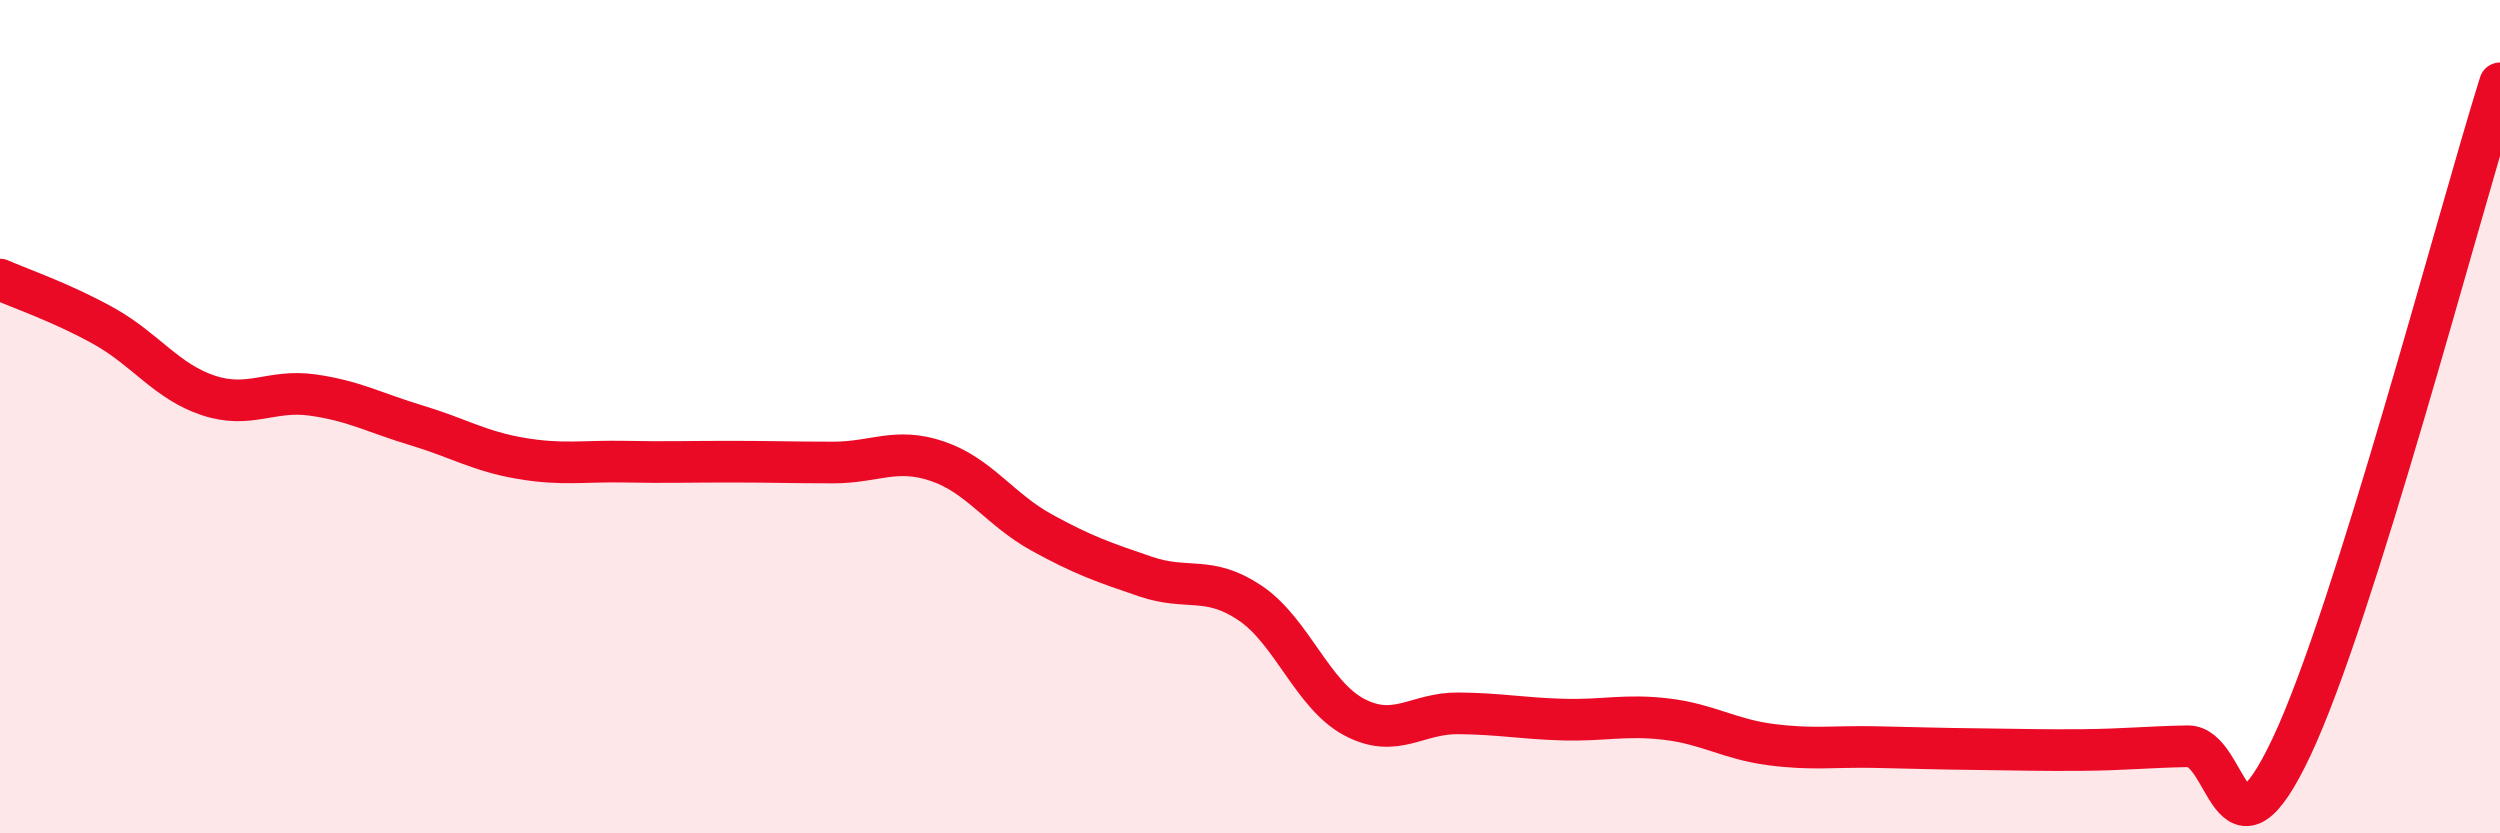 
    <svg width="60" height="20" viewBox="0 0 60 20" xmlns="http://www.w3.org/2000/svg">
      <path
        d="M 0,6.71 C 0.5,6.93 1.5,7.27 2.5,7.83 C 3.5,8.39 4,9.16 5,9.49 C 6,9.82 6.5,9.34 7.5,9.48 C 8.5,9.62 9,9.91 10,10.21 C 11,10.51 11.5,10.83 12.5,11 C 13.5,11.17 14,11.06 15,11.08 C 16,11.1 16.5,11.08 17.5,11.08 C 18.5,11.08 19,11.1 20,11.1 C 21,11.1 21.5,10.73 22.5,11.07 C 23.5,11.41 24,12.23 25,12.78 C 26,13.33 26.5,13.5 27.5,13.84 C 28.5,14.18 29,13.8 30,14.47 C 31,15.14 31.5,16.68 32.5,17.21 C 33.5,17.74 34,17.11 35,17.12 C 36,17.13 36.5,17.24 37.5,17.27 C 38.5,17.3 39,17.14 40,17.26 C 41,17.38 41.5,17.74 42.5,17.87 C 43.5,18 44,17.91 45,17.93 C 46,17.95 46.5,17.97 47.5,17.98 C 48.5,17.99 49,18.01 50,18 C 51,17.99 51.5,17.93 52.5,17.91 C 53.5,17.89 53.5,21.1 55,17.92 C 56.5,14.74 59,5.18 60,2L60 20L0 20Z"
        fill="#EB0A25"
        opacity="0.1"
        stroke-linecap="round"
        stroke-linejoin="round"
      />
      <path
        d="M 0,6.71 C 0.5,6.93 1.5,7.27 2.5,7.83 C 3.5,8.39 4,9.16 5,9.49 C 6,9.82 6.5,9.34 7.5,9.48 C 8.5,9.62 9,9.91 10,10.21 C 11,10.51 11.5,10.83 12.5,11 C 13.5,11.17 14,11.06 15,11.08 C 16,11.1 16.5,11.08 17.5,11.08 C 18.5,11.08 19,11.1 20,11.1 C 21,11.1 21.5,10.73 22.5,11.07 C 23.5,11.41 24,12.23 25,12.78 C 26,13.33 26.5,13.5 27.5,13.84 C 28.5,14.18 29,13.8 30,14.47 C 31,15.14 31.5,16.68 32.5,17.21 C 33.5,17.74 34,17.11 35,17.12 C 36,17.13 36.5,17.24 37.5,17.27 C 38.5,17.3 39,17.14 40,17.26 C 41,17.38 41.5,17.74 42.5,17.87 C 43.5,18 44,17.91 45,17.93 C 46,17.95 46.5,17.97 47.5,17.98 C 48.5,17.99 49,18.01 50,18 C 51,17.99 51.5,17.93 52.5,17.91 C 53.5,17.89 53.5,21.1 55,17.92 C 56.5,14.74 59,5.18 60,2"
        stroke="#EB0A25"
        stroke-width="1"
        fill="none"
        stroke-linecap="round"
        stroke-linejoin="round"
      />
    </svg>
  
